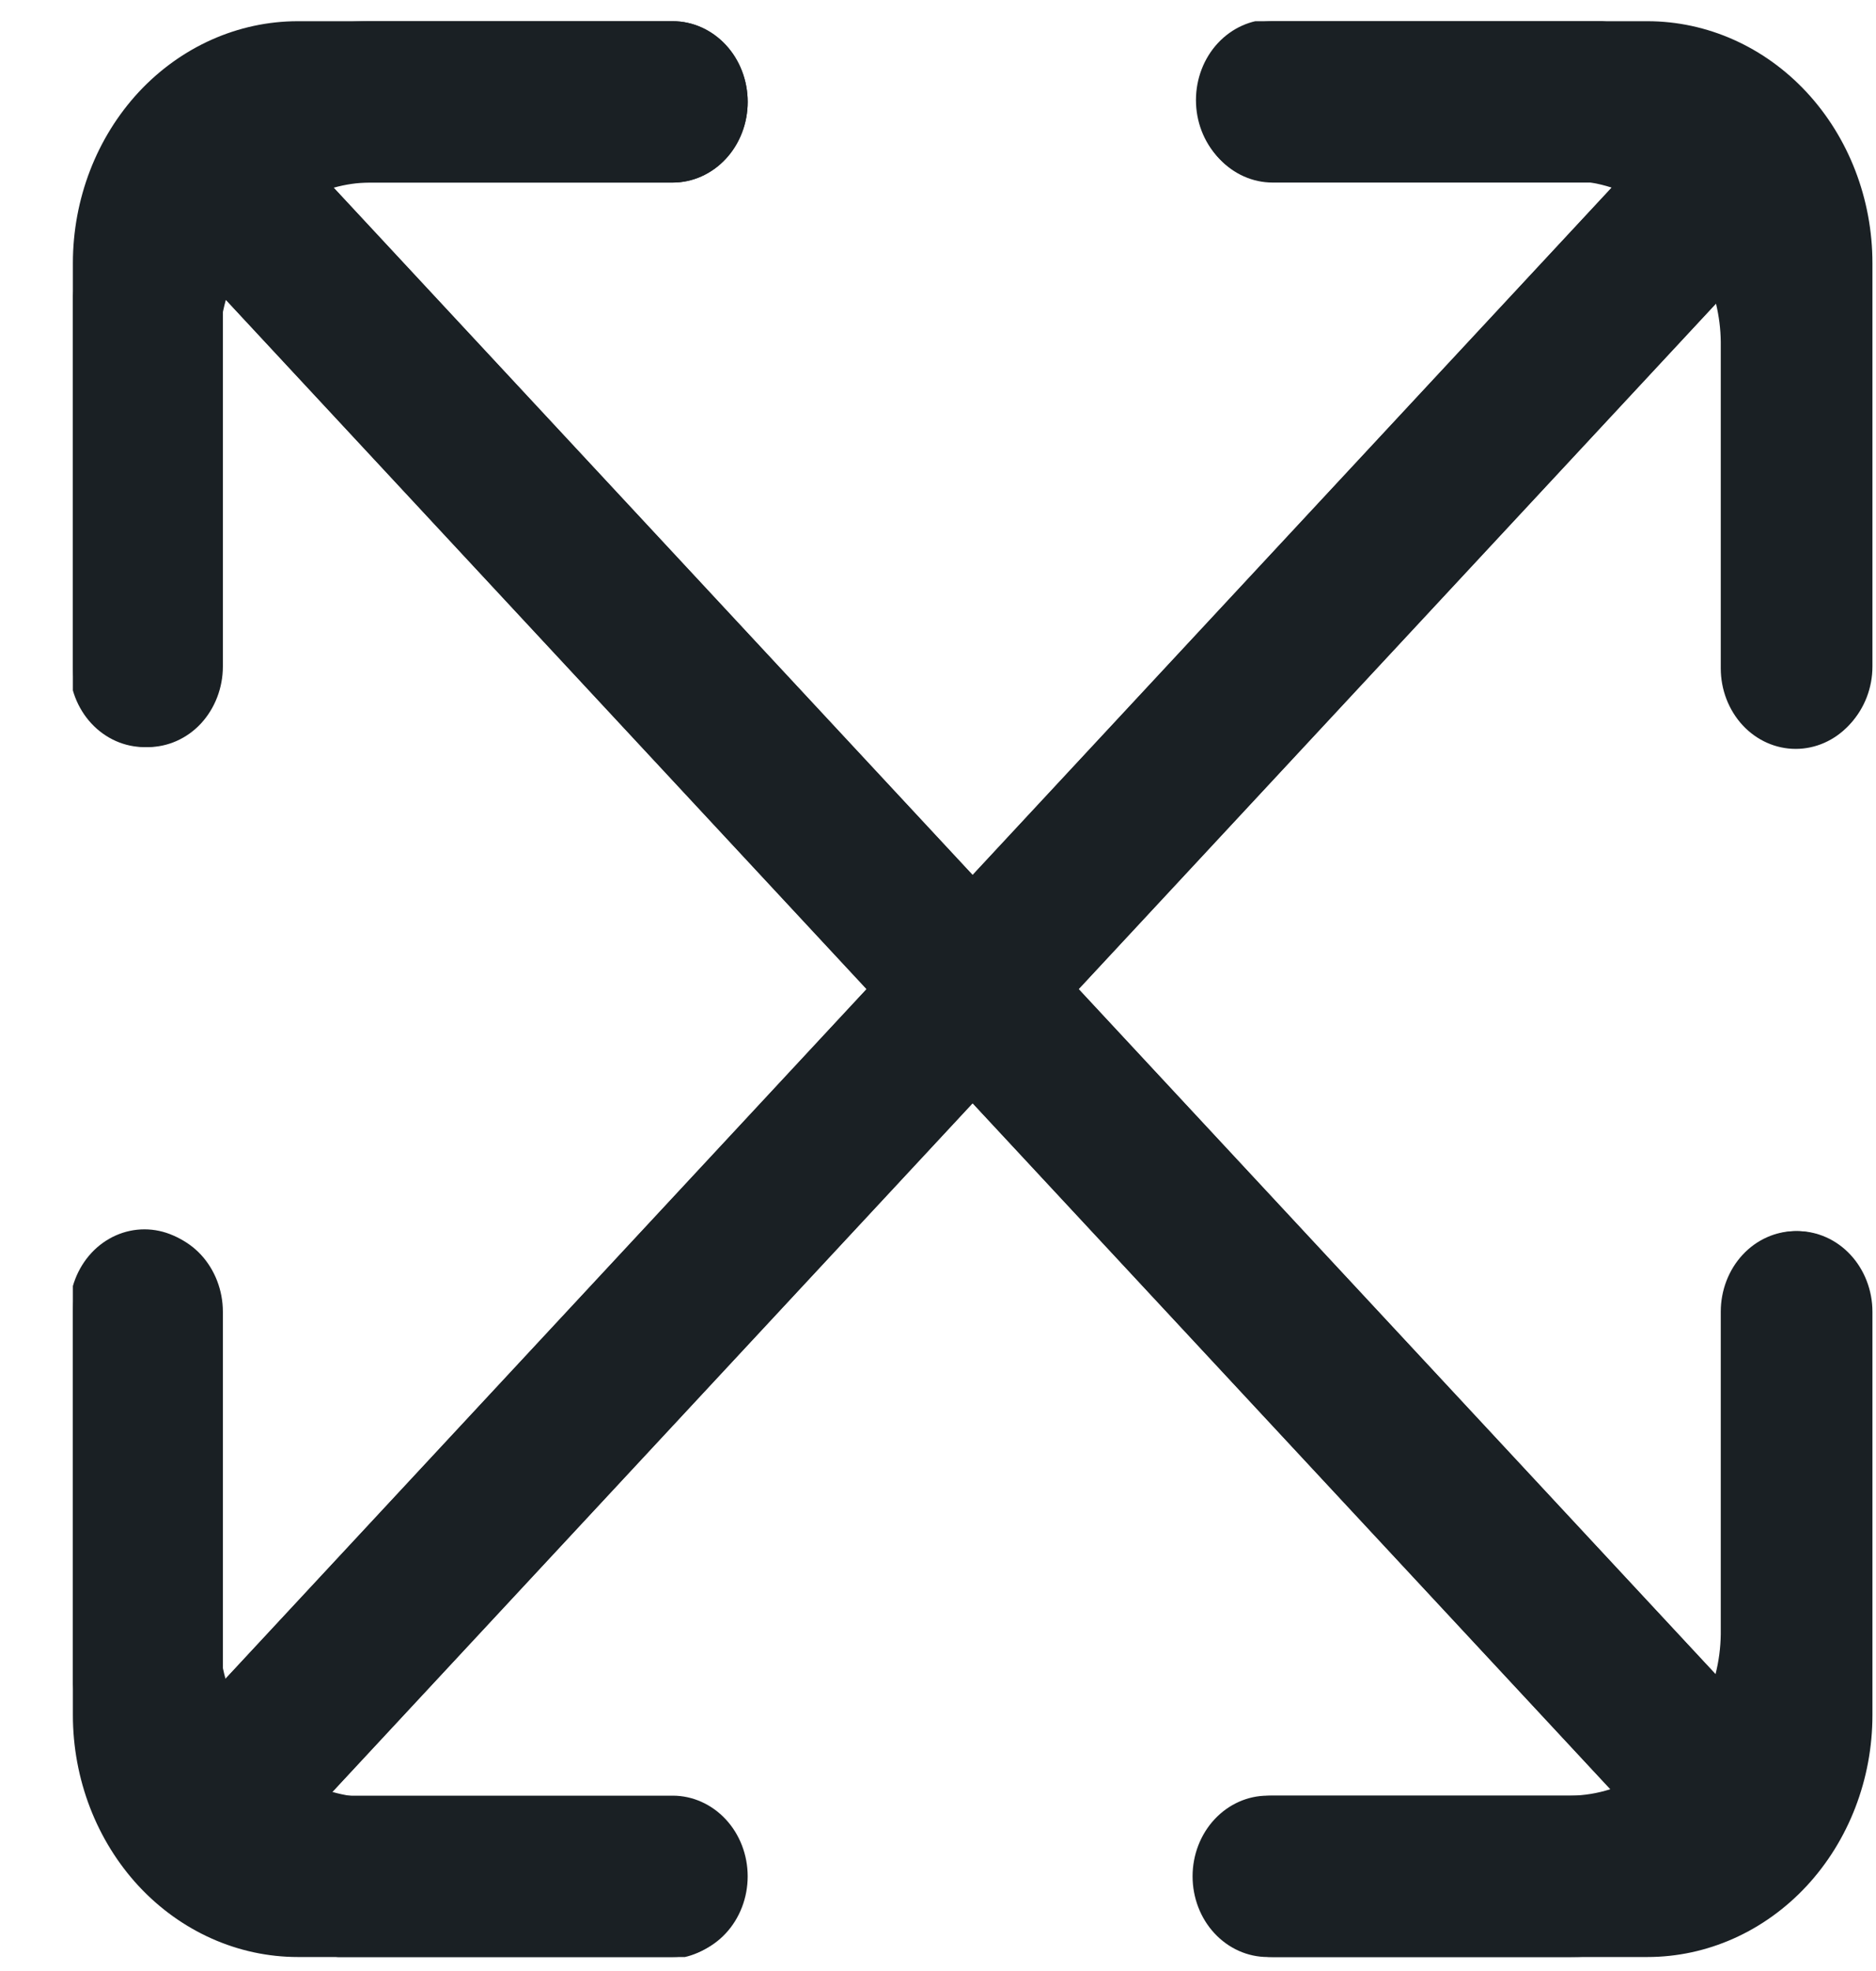 <svg width="20" height="21" viewBox="0 0 20 21" fill="none" xmlns="http://www.w3.org/2000/svg">
<g clip-path="url(#clip0_85_232)">
<path d="M19.144 7.979C19.356 7.979 19.56 7.889 19.71 7.728C19.86 7.566 19.944 7.348 19.944 7.12V3.645C19.944 2.733 19.607 1.859 19.007 1.214C18.408 0.569 17.594 0.207 16.746 0.207H13.549C13.337 0.207 13.134 0.298 12.984 0.459C12.834 0.62 12.75 0.839 12.75 1.067C12.75 1.295 12.834 1.513 12.984 1.674C13.134 1.835 13.337 1.926 13.549 1.926H16.746C16.894 1.928 17.041 1.953 17.182 1.999L10.369 9.323L3.557 2C3.682 1.965 3.81 1.946 3.938 1.945H7.172C7.384 1.945 7.587 1.854 7.737 1.693C7.887 1.532 7.971 1.313 7.971 1.086C7.971 0.858 7.887 0.639 7.737 0.478C7.587 0.317 7.384 0.226 7.172 0.226H3.938C3.09 0.226 2.277 0.588 1.677 1.233C1.078 1.878 0.741 2.752 0.741 3.664V7.101C0.741 7.329 0.825 7.548 0.975 7.709C1.125 7.87 1.328 7.96 1.54 7.96C1.752 7.96 1.956 7.87 2.105 7.709C2.255 7.548 2.34 7.329 2.34 7.101V3.664C2.342 3.505 2.365 3.347 2.408 3.194L9.239 10.539L2.404 17.887C2.363 17.739 2.341 17.586 2.34 17.432V13.957C2.34 13.729 2.255 13.511 2.105 13.349C1.956 13.188 1.752 13.098 1.54 13.098C1.328 13.098 1.125 13.188 0.975 13.349C0.825 13.511 0.741 13.729 0.741 13.957V17.432C0.741 18.344 1.078 19.218 1.677 19.863C2.277 20.508 3.09 20.87 3.938 20.87H7.136C7.348 20.87 7.551 20.779 7.701 20.618C7.851 20.457 7.935 20.238 7.935 20.01C7.935 19.782 7.851 19.564 7.701 19.403C7.551 19.241 7.348 19.151 7.136 19.151H3.938C3.805 19.149 3.672 19.129 3.543 19.092L10.369 11.754L17.168 19.063C17.031 19.107 16.889 19.13 16.746 19.132H13.513C13.301 19.132 13.098 19.223 12.948 19.384C12.798 19.545 12.714 19.764 12.714 19.991C12.714 20.219 12.798 20.438 12.948 20.599C13.098 20.76 13.301 20.851 13.513 20.851H16.746C17.594 20.851 18.408 20.489 19.007 19.844C19.607 19.199 19.944 18.325 19.944 17.413V13.976C19.944 13.748 19.86 13.529 19.71 13.368C19.56 13.207 19.356 13.117 19.144 13.117C18.932 13.117 18.729 13.207 18.579 13.368C18.429 13.529 18.345 13.748 18.345 13.976V17.413C18.343 17.557 18.324 17.7 18.289 17.838L11.499 10.539L18.294 3.234C18.326 3.368 18.344 3.506 18.345 3.645V7.12C18.345 7.348 18.429 7.566 18.579 7.728C18.729 7.889 18.932 7.979 19.144 7.979Z" fill="#1A2024"/>
<path d="M19.162 7.96C19.374 7.96 19.577 7.87 19.727 7.709C19.877 7.548 19.962 7.329 19.962 7.101V2.804C19.962 2.12 19.709 1.465 19.259 0.981C18.809 0.498 18.199 0.226 17.563 0.226L13.567 0.226C13.355 0.226 13.151 0.317 13.001 0.478C12.851 0.639 12.767 0.858 12.767 1.085C12.767 1.313 12.851 1.532 13.001 1.693C13.151 1.854 13.355 1.945 13.567 1.945H17.233L10.369 9.323L3.506 1.945H7.172C7.384 1.945 7.587 1.854 7.737 1.693C7.887 1.532 7.971 1.313 7.971 1.085C7.971 0.858 7.887 0.639 7.737 0.478C7.587 0.317 7.384 0.226 7.172 0.226L3.175 0.226C2.539 0.226 1.929 0.498 1.479 0.981C1.03 1.465 0.777 2.12 0.777 2.804L0.777 7.101C0.777 7.329 0.861 7.548 1.011 7.709C1.161 7.87 1.364 7.96 1.576 7.96C1.788 7.96 1.992 7.87 2.142 7.709C2.291 7.548 2.376 7.329 2.376 7.101V3.16L9.239 10.538L2.376 17.917V13.976C2.376 13.748 2.291 13.529 2.142 13.368C1.992 13.207 1.788 13.117 1.576 13.117C1.364 13.117 1.161 13.207 1.011 13.368C0.861 13.529 0.777 13.748 0.777 13.976L0.777 18.273C0.777 18.956 1.03 19.612 1.479 20.096C1.929 20.579 2.539 20.851 3.175 20.851H7.172C7.384 20.851 7.587 20.76 7.737 20.599C7.887 20.438 7.971 20.219 7.971 19.991C7.971 19.764 7.887 19.545 7.737 19.384C7.587 19.223 7.384 19.132 7.172 19.132H3.506L10.369 11.754L17.233 19.132H13.567C13.355 19.132 13.151 19.223 13.001 19.384C12.851 19.545 12.767 19.764 12.767 19.991C12.767 20.219 12.851 20.438 13.001 20.599C13.151 20.76 13.355 20.851 13.567 20.851H17.563C18.199 20.851 18.809 20.579 19.259 20.096C19.709 19.612 19.962 18.956 19.962 18.273V13.976C19.962 13.748 19.877 13.529 19.727 13.368C19.577 13.207 19.374 13.117 19.162 13.117C18.95 13.117 18.747 13.207 18.597 13.368C18.447 13.529 18.363 13.748 18.363 13.976V17.917L11.499 10.538L18.363 3.16V7.101C18.363 7.329 18.447 7.548 18.597 7.709C18.747 7.87 18.95 7.96 19.162 7.96Z" fill="#1A2024"/>
</g>
<defs>
<clipPath id="clip0_85_232">
<rect width="19.184" height="20.625" fill="white" transform="translate(0.777 0.226)"/>
</clipPath>
</defs>
</svg>
